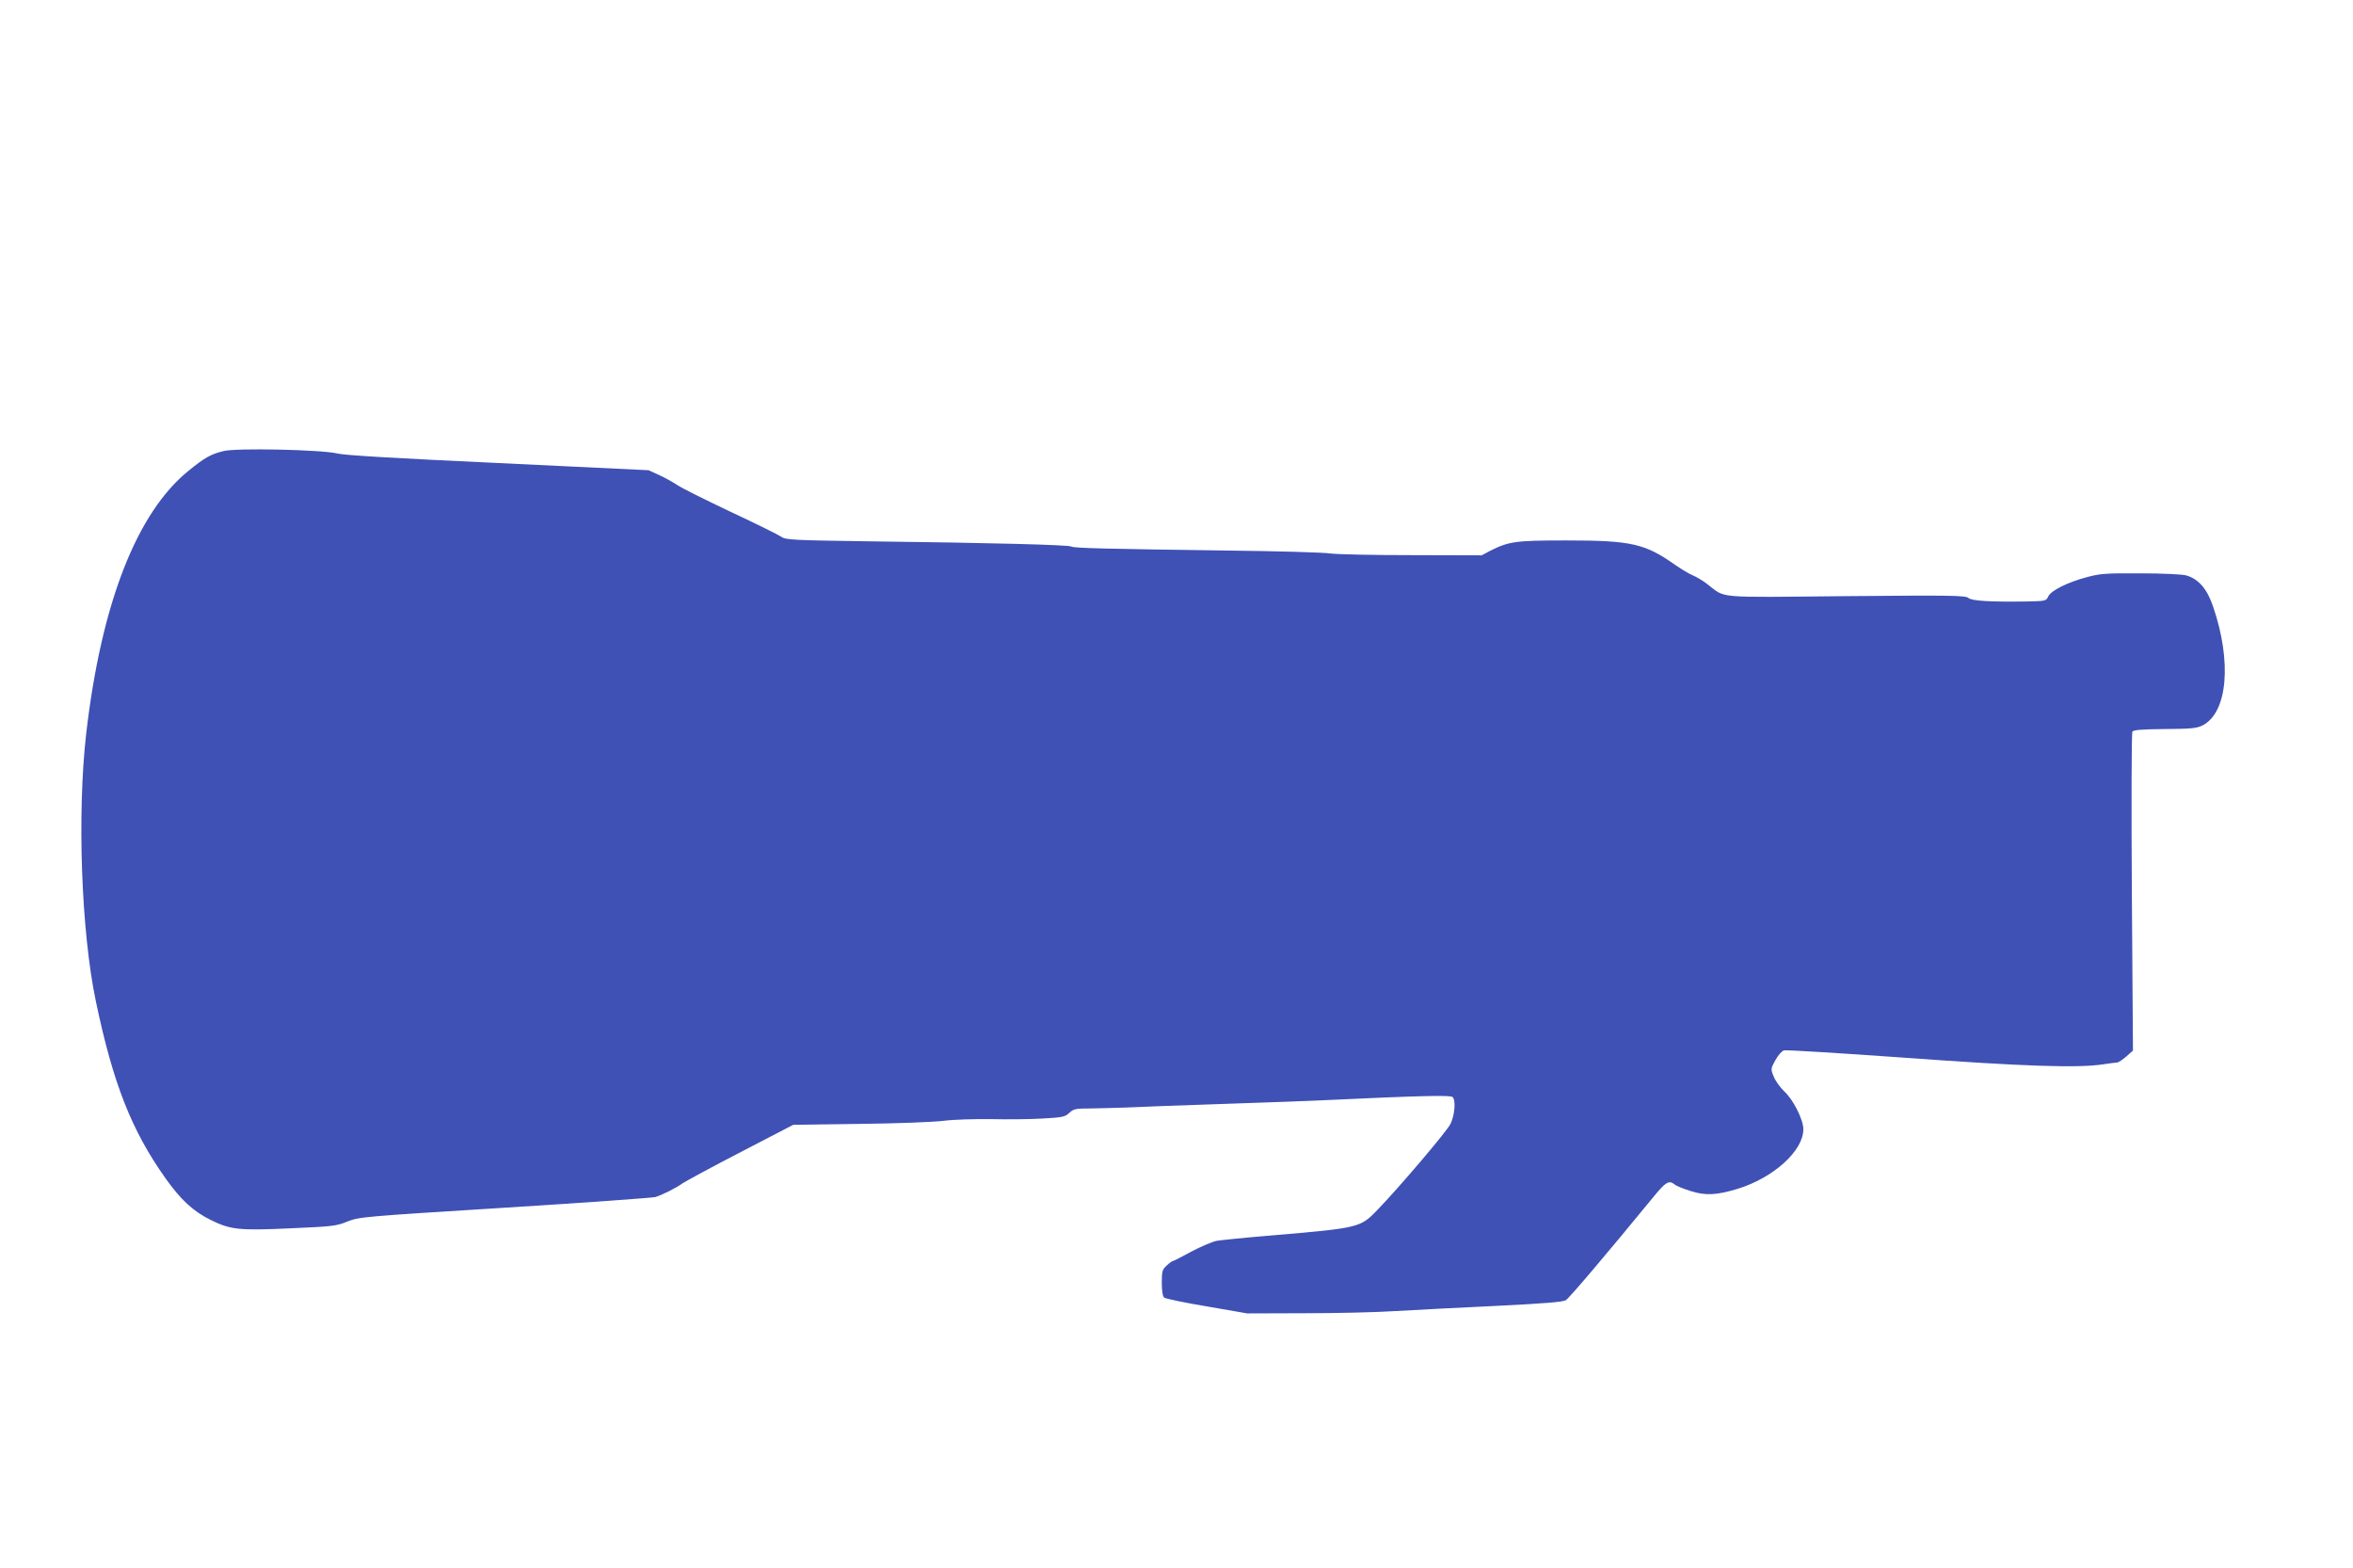 <?xml version="1.0" standalone="no"?>
<!DOCTYPE svg PUBLIC "-//W3C//DTD SVG 20010904//EN"
 "http://www.w3.org/TR/2001/REC-SVG-20010904/DTD/svg10.dtd">
<svg version="1.0" xmlns="http://www.w3.org/2000/svg"
 width="1280pt" height="853pt" viewBox="0 0 1280 853"
 preserveAspectRatio="xMidYMid meet">
<g transform="translate(0,853) scale(0.1,-0.1)"
fill="#3f51b5" stroke="none">
<path d="M1215 6076 c-68 -17 -101 -35 -187 -105 -284 -228 -477 -724 -559
-1431 -50 -438 -27 -1076 52 -1455 94 -449 194 -704 380 -966 82 -115 149
-178 244 -225 109 -54 156 -59 436 -46 226 10 249 12 309 37 64 25 83 27 855
75 435 27 804 54 820 58 38 12 111 48 150 76 17 11 158 88 315 169 l285 148
360 5 c198 2 405 10 460 17 55 7 169 10 255 9 85 -2 210 -1 278 3 111 6 126 9
149 31 23 22 35 24 117 24 50 1 136 3 191 5 55 3 298 12 540 20 242 8 485 17
540 20 531 25 686 28 697 17 18 -18 12 -96 -11 -145 -17 -38 -281 -348 -399
-470 -93 -96 -98 -97 -577 -138 -137 -11 -271 -25 -296 -29 -25 -5 -88 -32
-139 -59 -51 -28 -96 -51 -100 -51 -4 0 -19 -11 -34 -25 -23 -21 -26 -31 -26
-93 0 -46 5 -73 13 -81 8 -6 112 -28 233 -48 l219 -38 310 1 c171 0 396 5 500
12 105 6 350 19 545 28 263 13 361 21 378 31 19 12 222 251 480 566 63 77 82
88 111 64 9 -8 48 -24 87 -36 81 -26 141 -23 254 11 197 60 360 207 360 325 0
52 -55 161 -103 205 -23 22 -49 58 -58 81 -17 41 -17 43 9 90 15 27 35 50 47
53 12 3 307 -15 656 -40 647 -47 944 -57 1079 -36 36 5 70 10 77 10 7 0 29 15
49 32 l37 33 -6 861 c-3 473 -2 866 3 874 6 9 50 13 176 14 145 1 174 4 206
20 136 70 160 346 57 646 -33 98 -80 151 -147 170 -23 6 -134 11 -249 11 -183
1 -218 -1 -288 -20 -107 -28 -199 -74 -213 -106 -11 -24 -15 -25 -114 -27
-199 -3 -302 3 -320 19 -15 14 -94 15 -666 10 -725 -7 -651 -13 -754 65 -24
19 -60 40 -79 48 -19 7 -61 33 -95 56 -165 117 -240 134 -592 134 -277 0 -313
-5 -415 -56 l-47 -25 -375 1 c-206 0 -407 4 -447 9 -40 6 -291 13 -558 16
-663 9 -839 13 -853 22 -14 9 -432 20 -1086 28 -430 6 -467 8 -491 25 -14 10
-137 71 -274 135 -137 65 -268 130 -291 146 -24 16 -69 41 -100 55 l-57 26
-816 39 c-558 26 -836 42 -877 52 -86 21 -552 31 -620 13z"/>
</g>
</svg>
